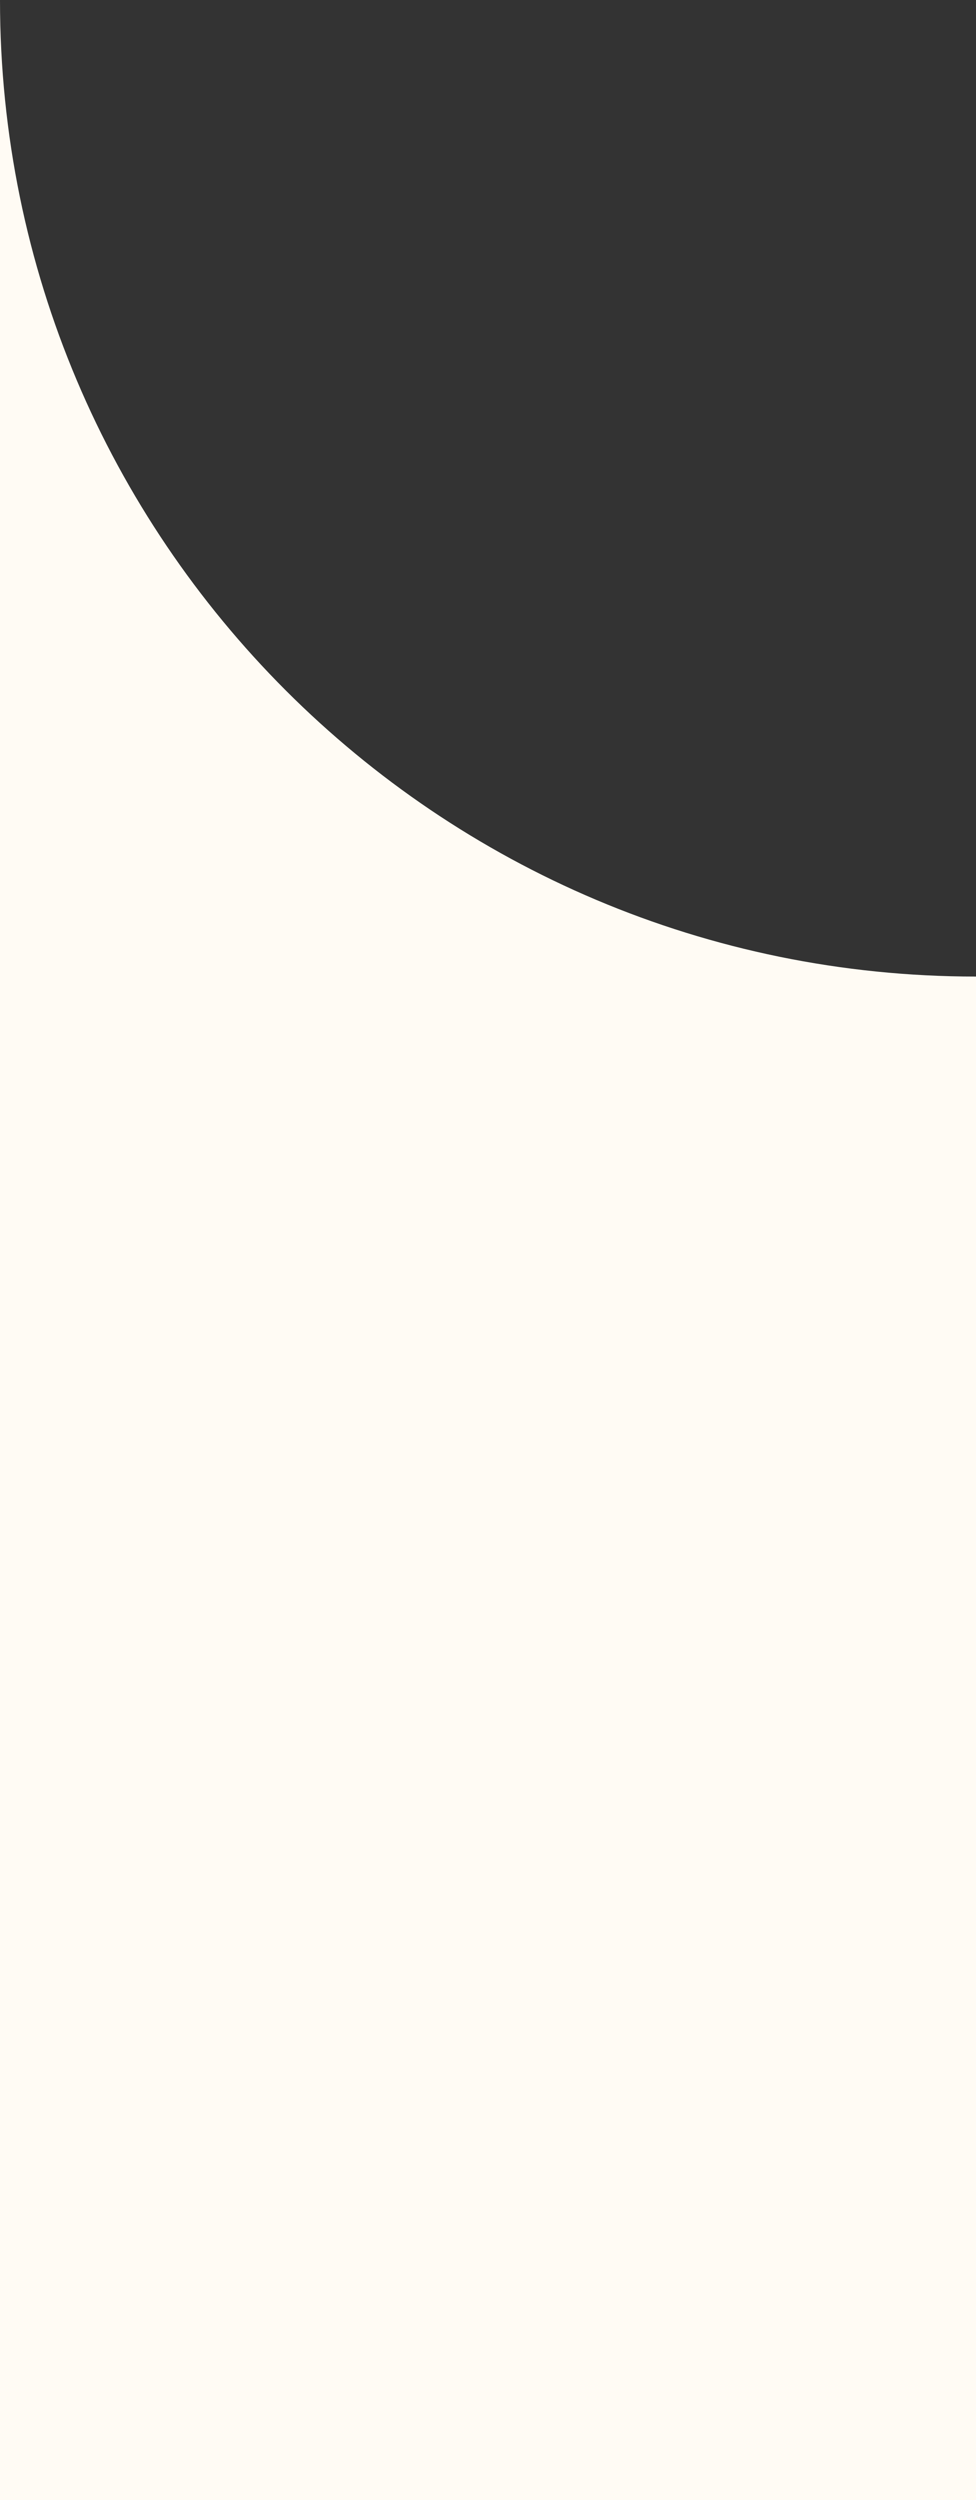 <?xml version="1.0" encoding="UTF-8"?> <svg xmlns="http://www.w3.org/2000/svg" width="100" height="256" viewBox="0 0 100 256" fill="none"><rect x="0" y="0" width="100" height="256" fill="#333333" stroke="none"/><path fill-rule="evenodd" clip-rule="evenodd" d="M0 0V256H100V100C44.772 100 0 55.228 0 0Z" fill="#FFFBF4"></path></svg> 